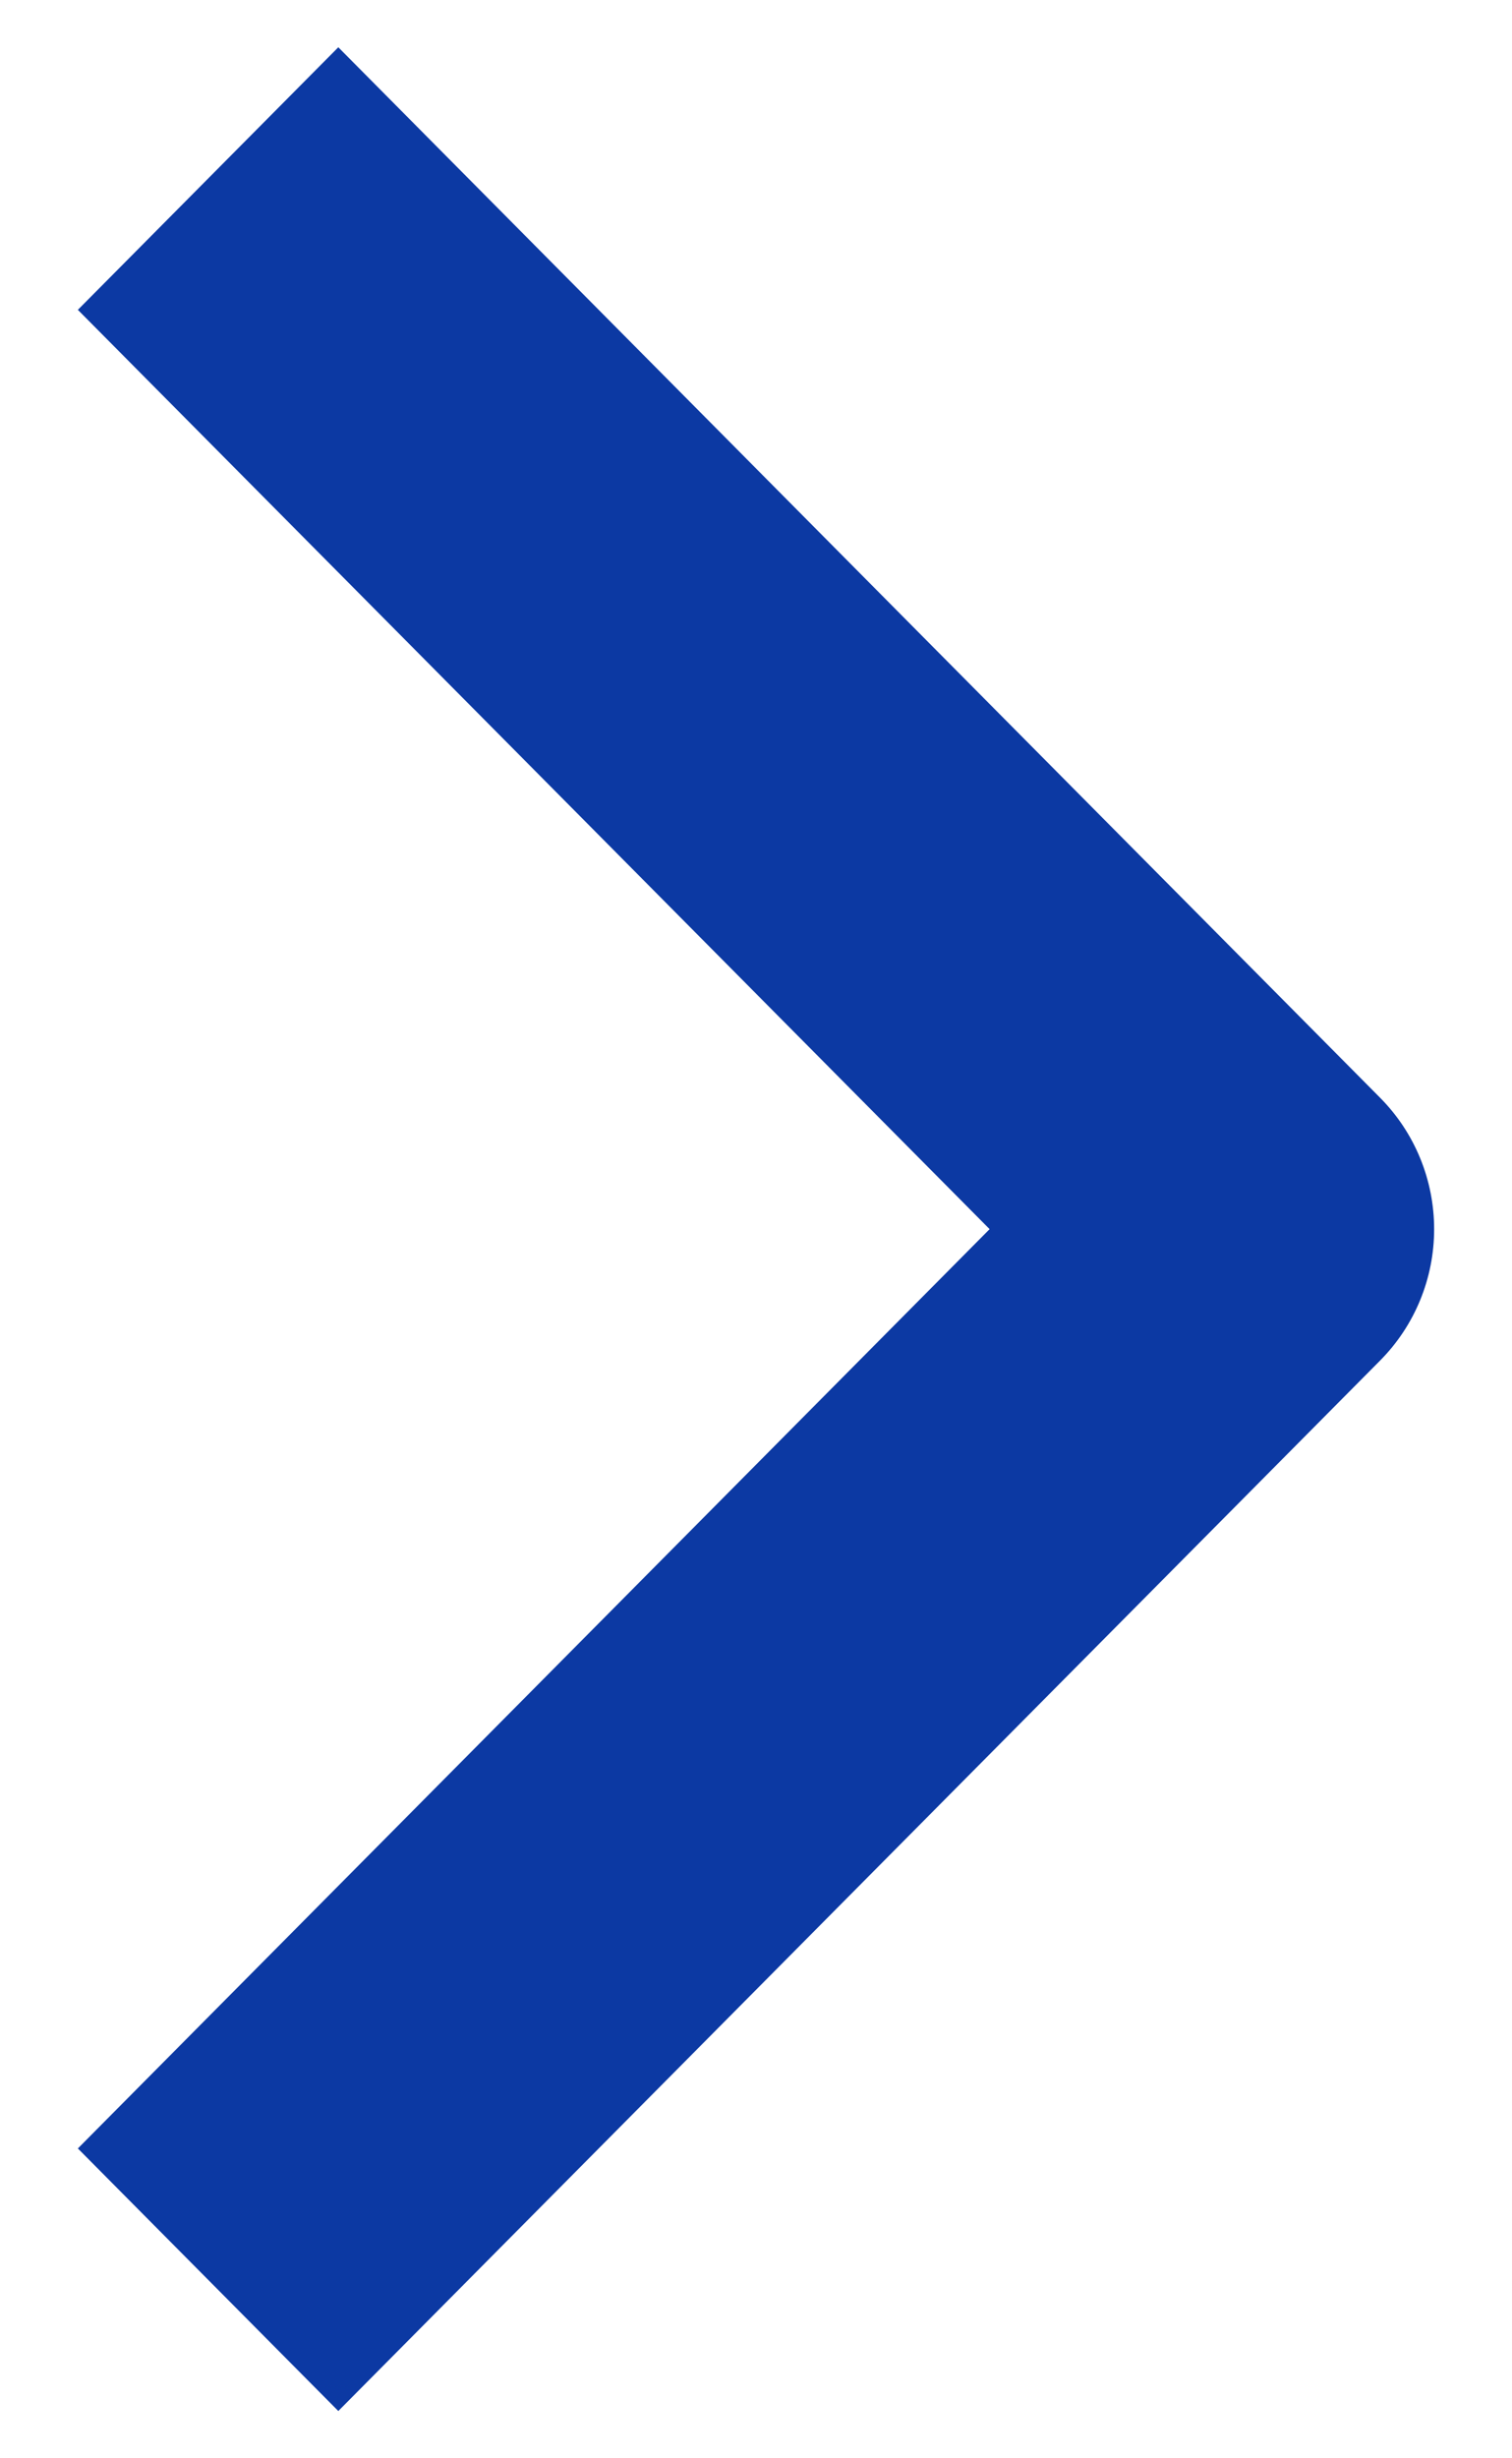 <svg width="16" height="26" viewBox="0 0 16 26" fill="none" xmlns="http://www.w3.org/2000/svg">
<path fill-rule="evenodd" clip-rule="evenodd" d="M14.605 14.389L3.58 25.5L0.824 22.723L10.472 13L0.824 3.277L3.58 0.5L14.605 11.611C14.971 11.98 15.176 12.479 15.176 13C15.176 13.521 14.971 14.02 14.605 14.389Z" fill="#0C39A3"/>
</svg>
